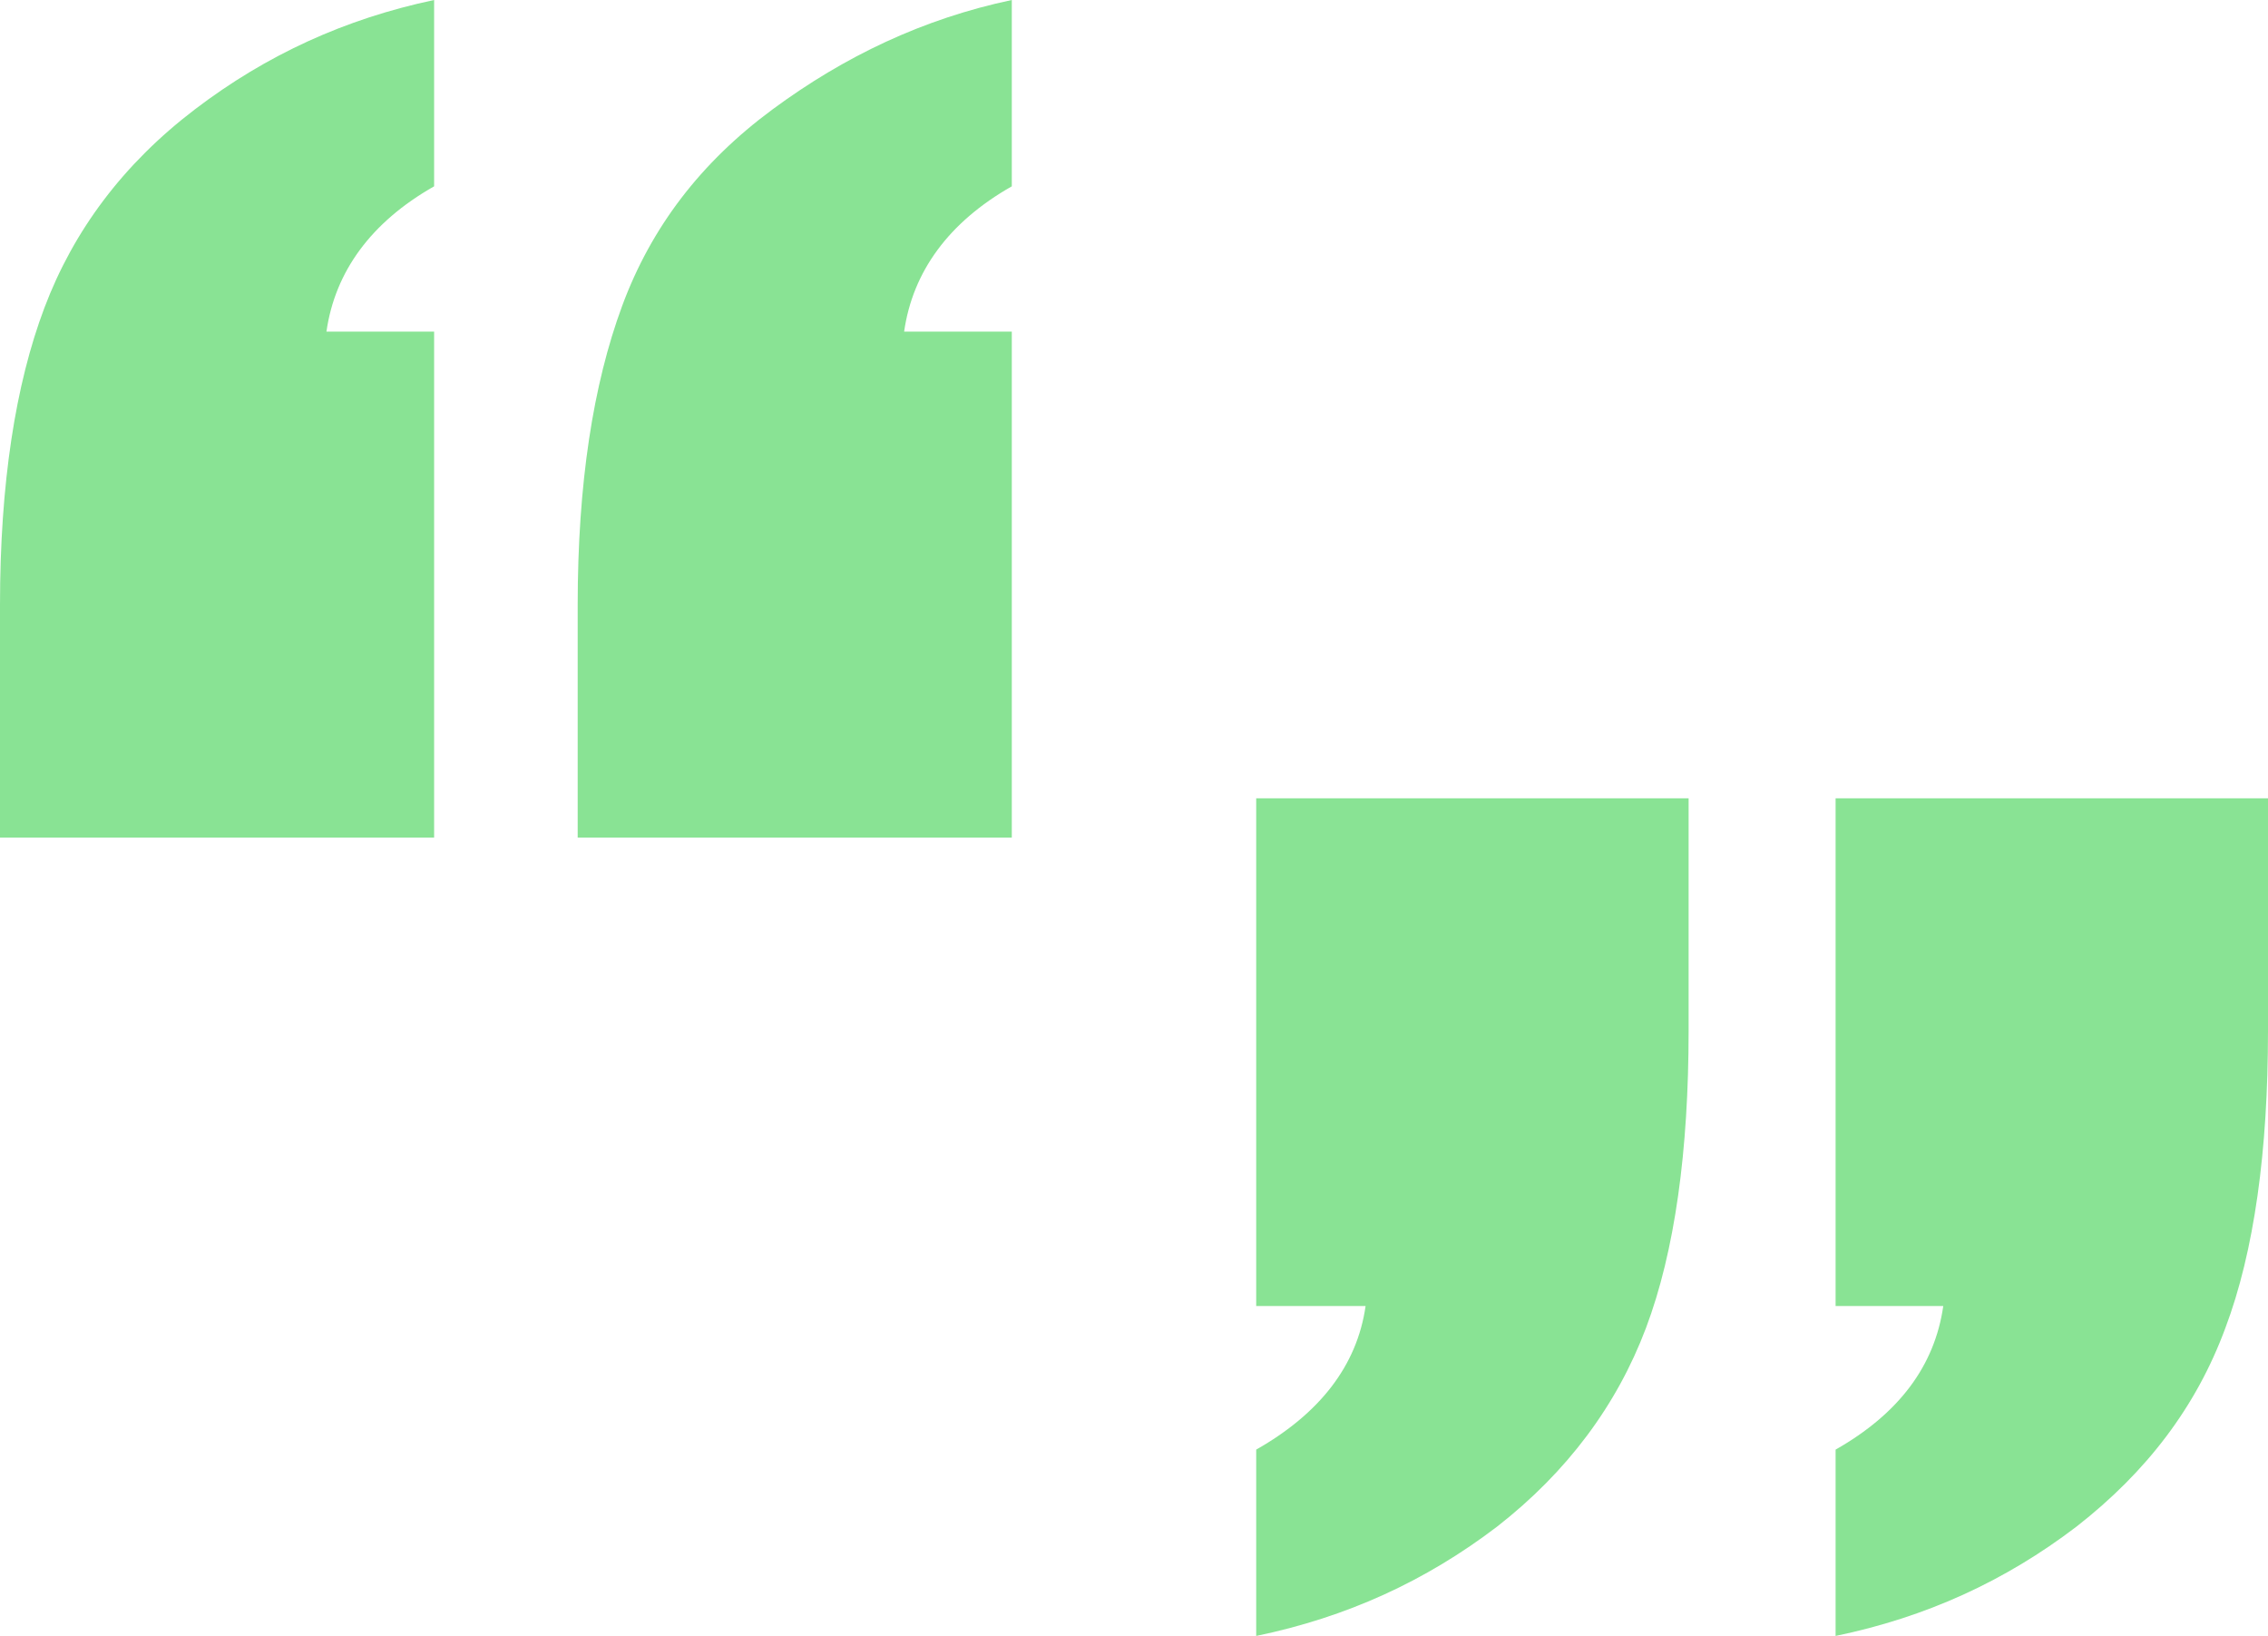 <svg xmlns="http://www.w3.org/2000/svg" xmlns:xlink="http://www.w3.org/1999/xlink" id="Layer_2_00000045607957785142545670000010936449010069115546_" x="0px" y="0px" viewBox="0 0 132.7 95.7" style="enable-background:new 0 0 132.7 95.7;" xml:space="preserve"><style type="text/css">	.st0{fill:#89E394;}</style><g id="Layer_1-2">	<path class="st0" d="M0,49V35.4C0,28.3,0.9,22.5,2.6,18s4.6-8.4,8.8-11.6s8.8-5.3,14-6.4v10.9c-3.7,2.1-5.8,5-6.3,8.5h6.3V49   C25.4,49,0,49,0,49z M33.8,49V35.4c0-7.1,0.9-12.9,2.6-17.5S41,9.5,45.2,6.4S54,1.1,59.2,0v10.9c-3.7,2.1-5.8,5-6.3,8.5h6.3V49   H33.8L33.8,49z"></path>	<path class="st0" d="M98.8,46.7v13.6c0,7-0.8,12.9-2.5,17.4s-4.6,8.4-8.7,11.6c-4.2,3.2-8.8,5.3-14.1,6.4V84.8   c3.7-2.1,5.9-4.9,6.4-8.4h-6.4V46.7C73.5,46.7,98.9,46.7,98.8,46.7z M132.7,46.7v13.6c0,7-0.8,12.9-2.5,17.4   c-1.7,4.6-4.6,8.4-8.7,11.6c-4.2,3.2-8.8,5.3-14.1,6.4V84.8c3.7-2.1,5.8-4.9,6.3-8.4h-6.3V46.7H132.7L132.7,46.7z"></path></g></svg>
